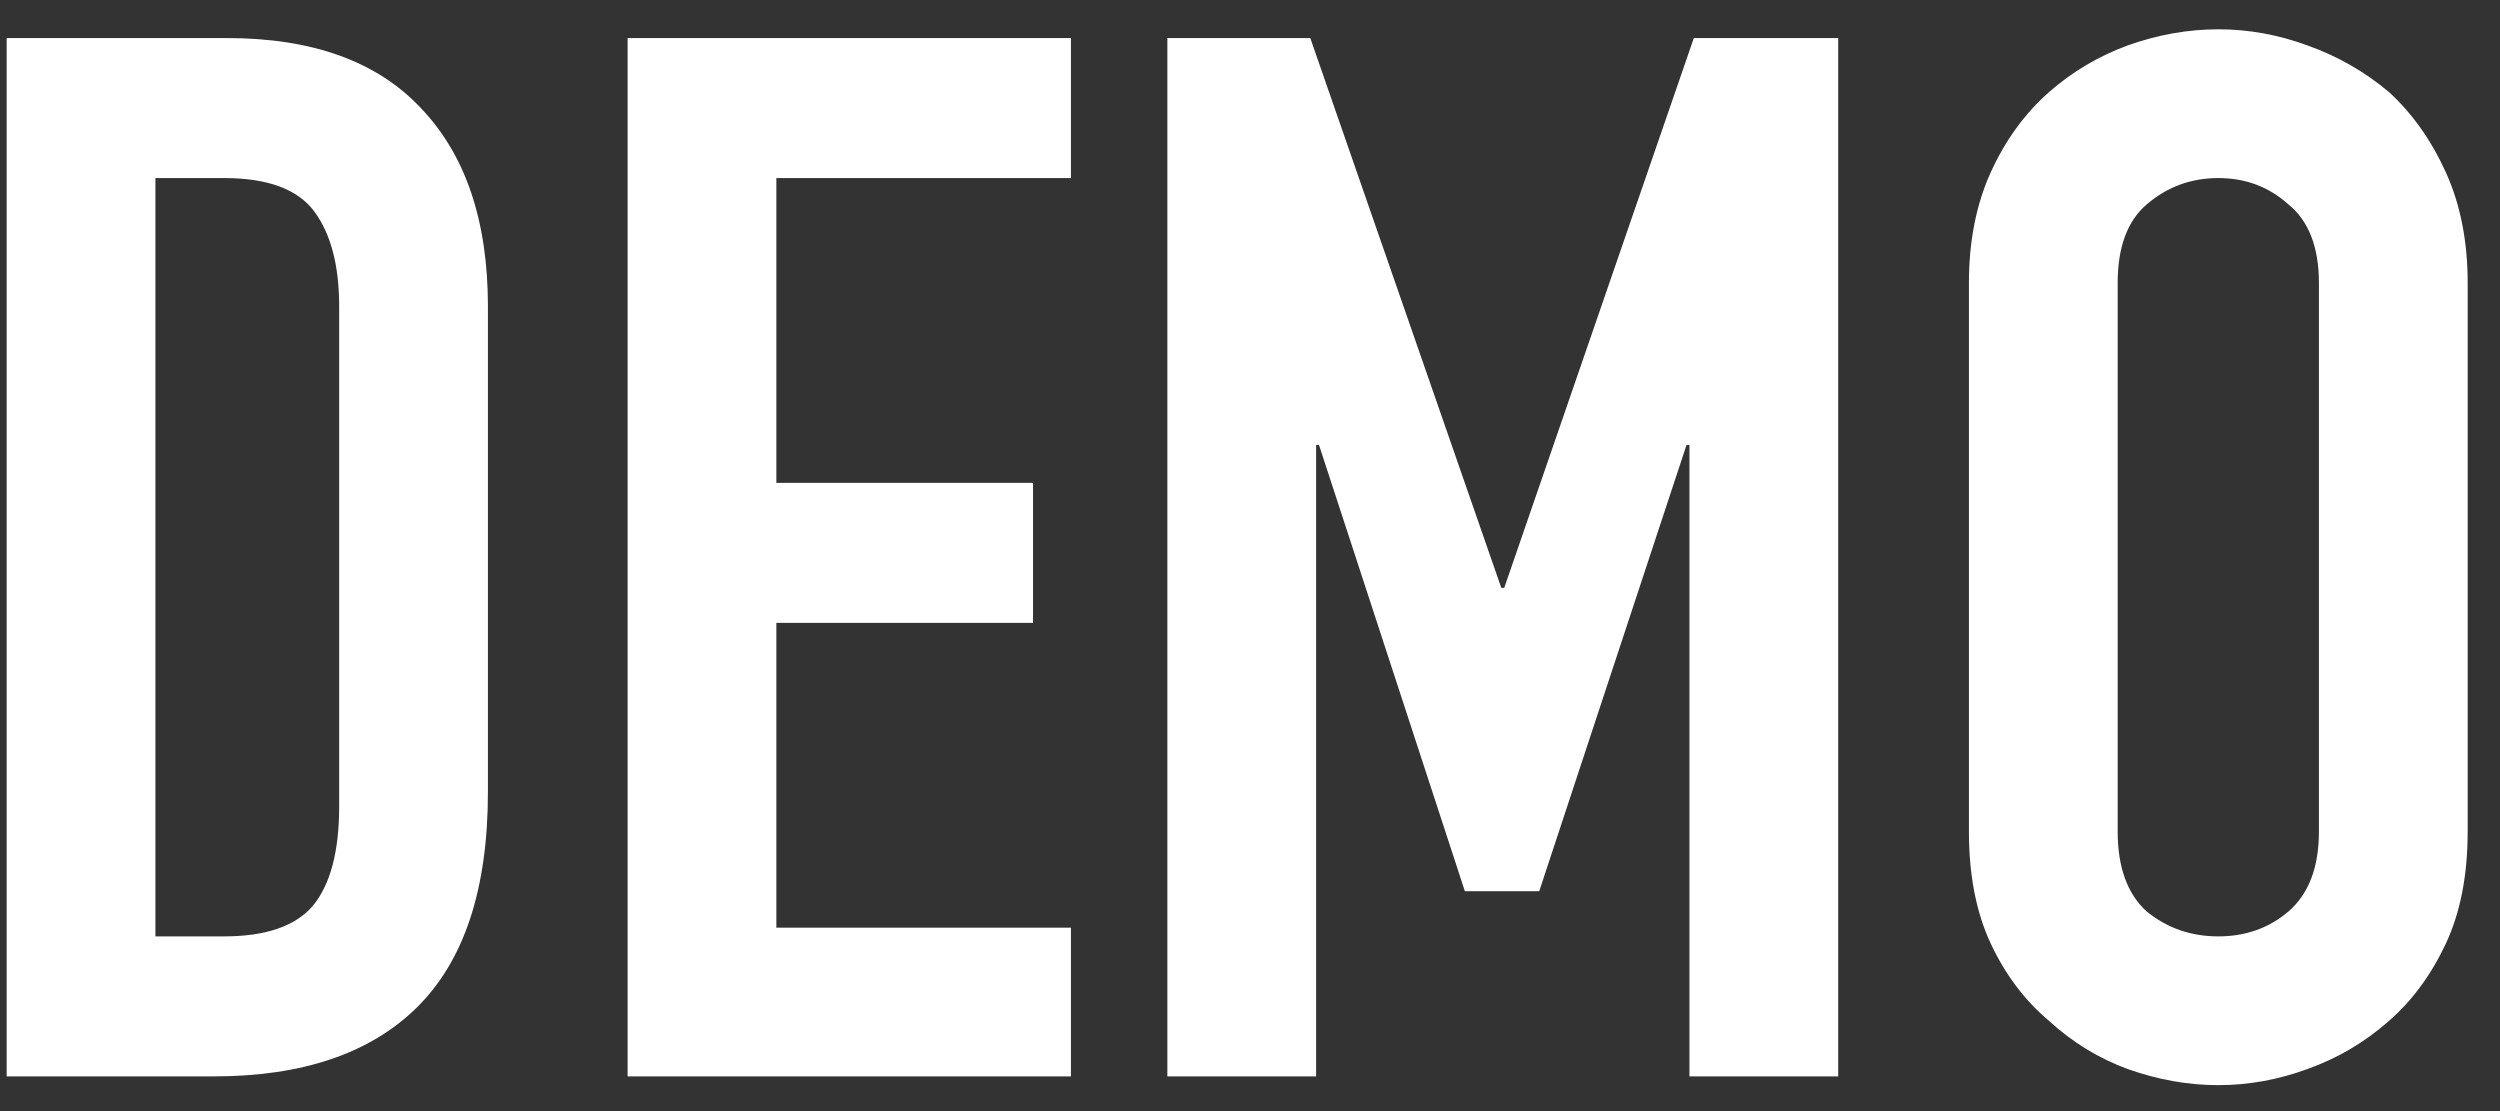 <svg width="72" height="32" viewBox="0 0 72 32" fill="none" xmlns="http://www.w3.org/2000/svg">
<rect x="0" y="0" width="72" height="32" fill="#333333" stroke="none"/>
<path d="M0.192 31V1.096H6.534C8.998 1.096 10.86 1.768 12.12 3.112C13.408 4.456 14.052 6.36 14.052 8.824V22.81C14.052 25.61 13.366 27.682 11.994 29.026C10.65 30.342 8.704 31 6.156 31H0.192ZM4.476 5.128V26.968H6.45C7.654 26.968 8.508 26.674 9.012 26.086C9.516 25.47 9.768 24.518 9.768 23.23V8.824C9.768 7.648 9.53 6.738 9.054 6.094C8.578 5.45 7.71 5.128 6.45 5.128H4.476ZM18.075 31V1.096H30.843V5.128H22.359V13.906H29.751V17.938H22.359V26.716H30.843V31H18.075ZM33.62 31V1.096H37.736L43.237 16.93H43.322L48.782 1.096H52.94V31H48.656V12.814H48.572L44.33 25.666H42.188L37.987 12.814H37.904V31H33.62ZM56.705 8.152C56.705 6.948 56.915 5.884 57.335 4.96C57.755 4.036 58.315 3.266 59.015 2.65C59.687 2.062 60.443 1.614 61.283 1.306C62.151 0.998 63.019 0.844 63.887 0.844C64.755 0.844 65.609 0.998 66.449 1.306C67.317 1.614 68.101 2.062 68.801 2.65C69.473 3.266 70.019 4.036 70.439 4.96C70.859 5.884 71.069 6.948 71.069 8.152V23.944C71.069 25.204 70.859 26.282 70.439 27.178C70.019 28.074 69.473 28.816 68.801 29.404C68.101 30.02 67.317 30.482 66.449 30.79C65.609 31.098 64.755 31.252 63.887 31.252C63.019 31.252 62.151 31.098 61.283 30.79C60.443 30.482 59.687 30.02 59.015 29.404C58.315 28.816 57.755 28.074 57.335 27.178C56.915 26.282 56.705 25.204 56.705 23.944V8.152ZM60.989 23.944C60.989 24.98 61.269 25.75 61.829 26.254C62.417 26.73 63.103 26.968 63.887 26.968C64.671 26.968 65.343 26.73 65.903 26.254C66.491 25.75 66.785 24.98 66.785 23.944V8.152C66.785 7.116 66.491 6.36 65.903 5.884C65.343 5.38 64.671 5.128 63.887 5.128C63.103 5.128 62.417 5.38 61.829 5.884C61.269 6.36 60.989 7.116 60.989 8.152V23.944Z" fill="white"/>
</svg>
